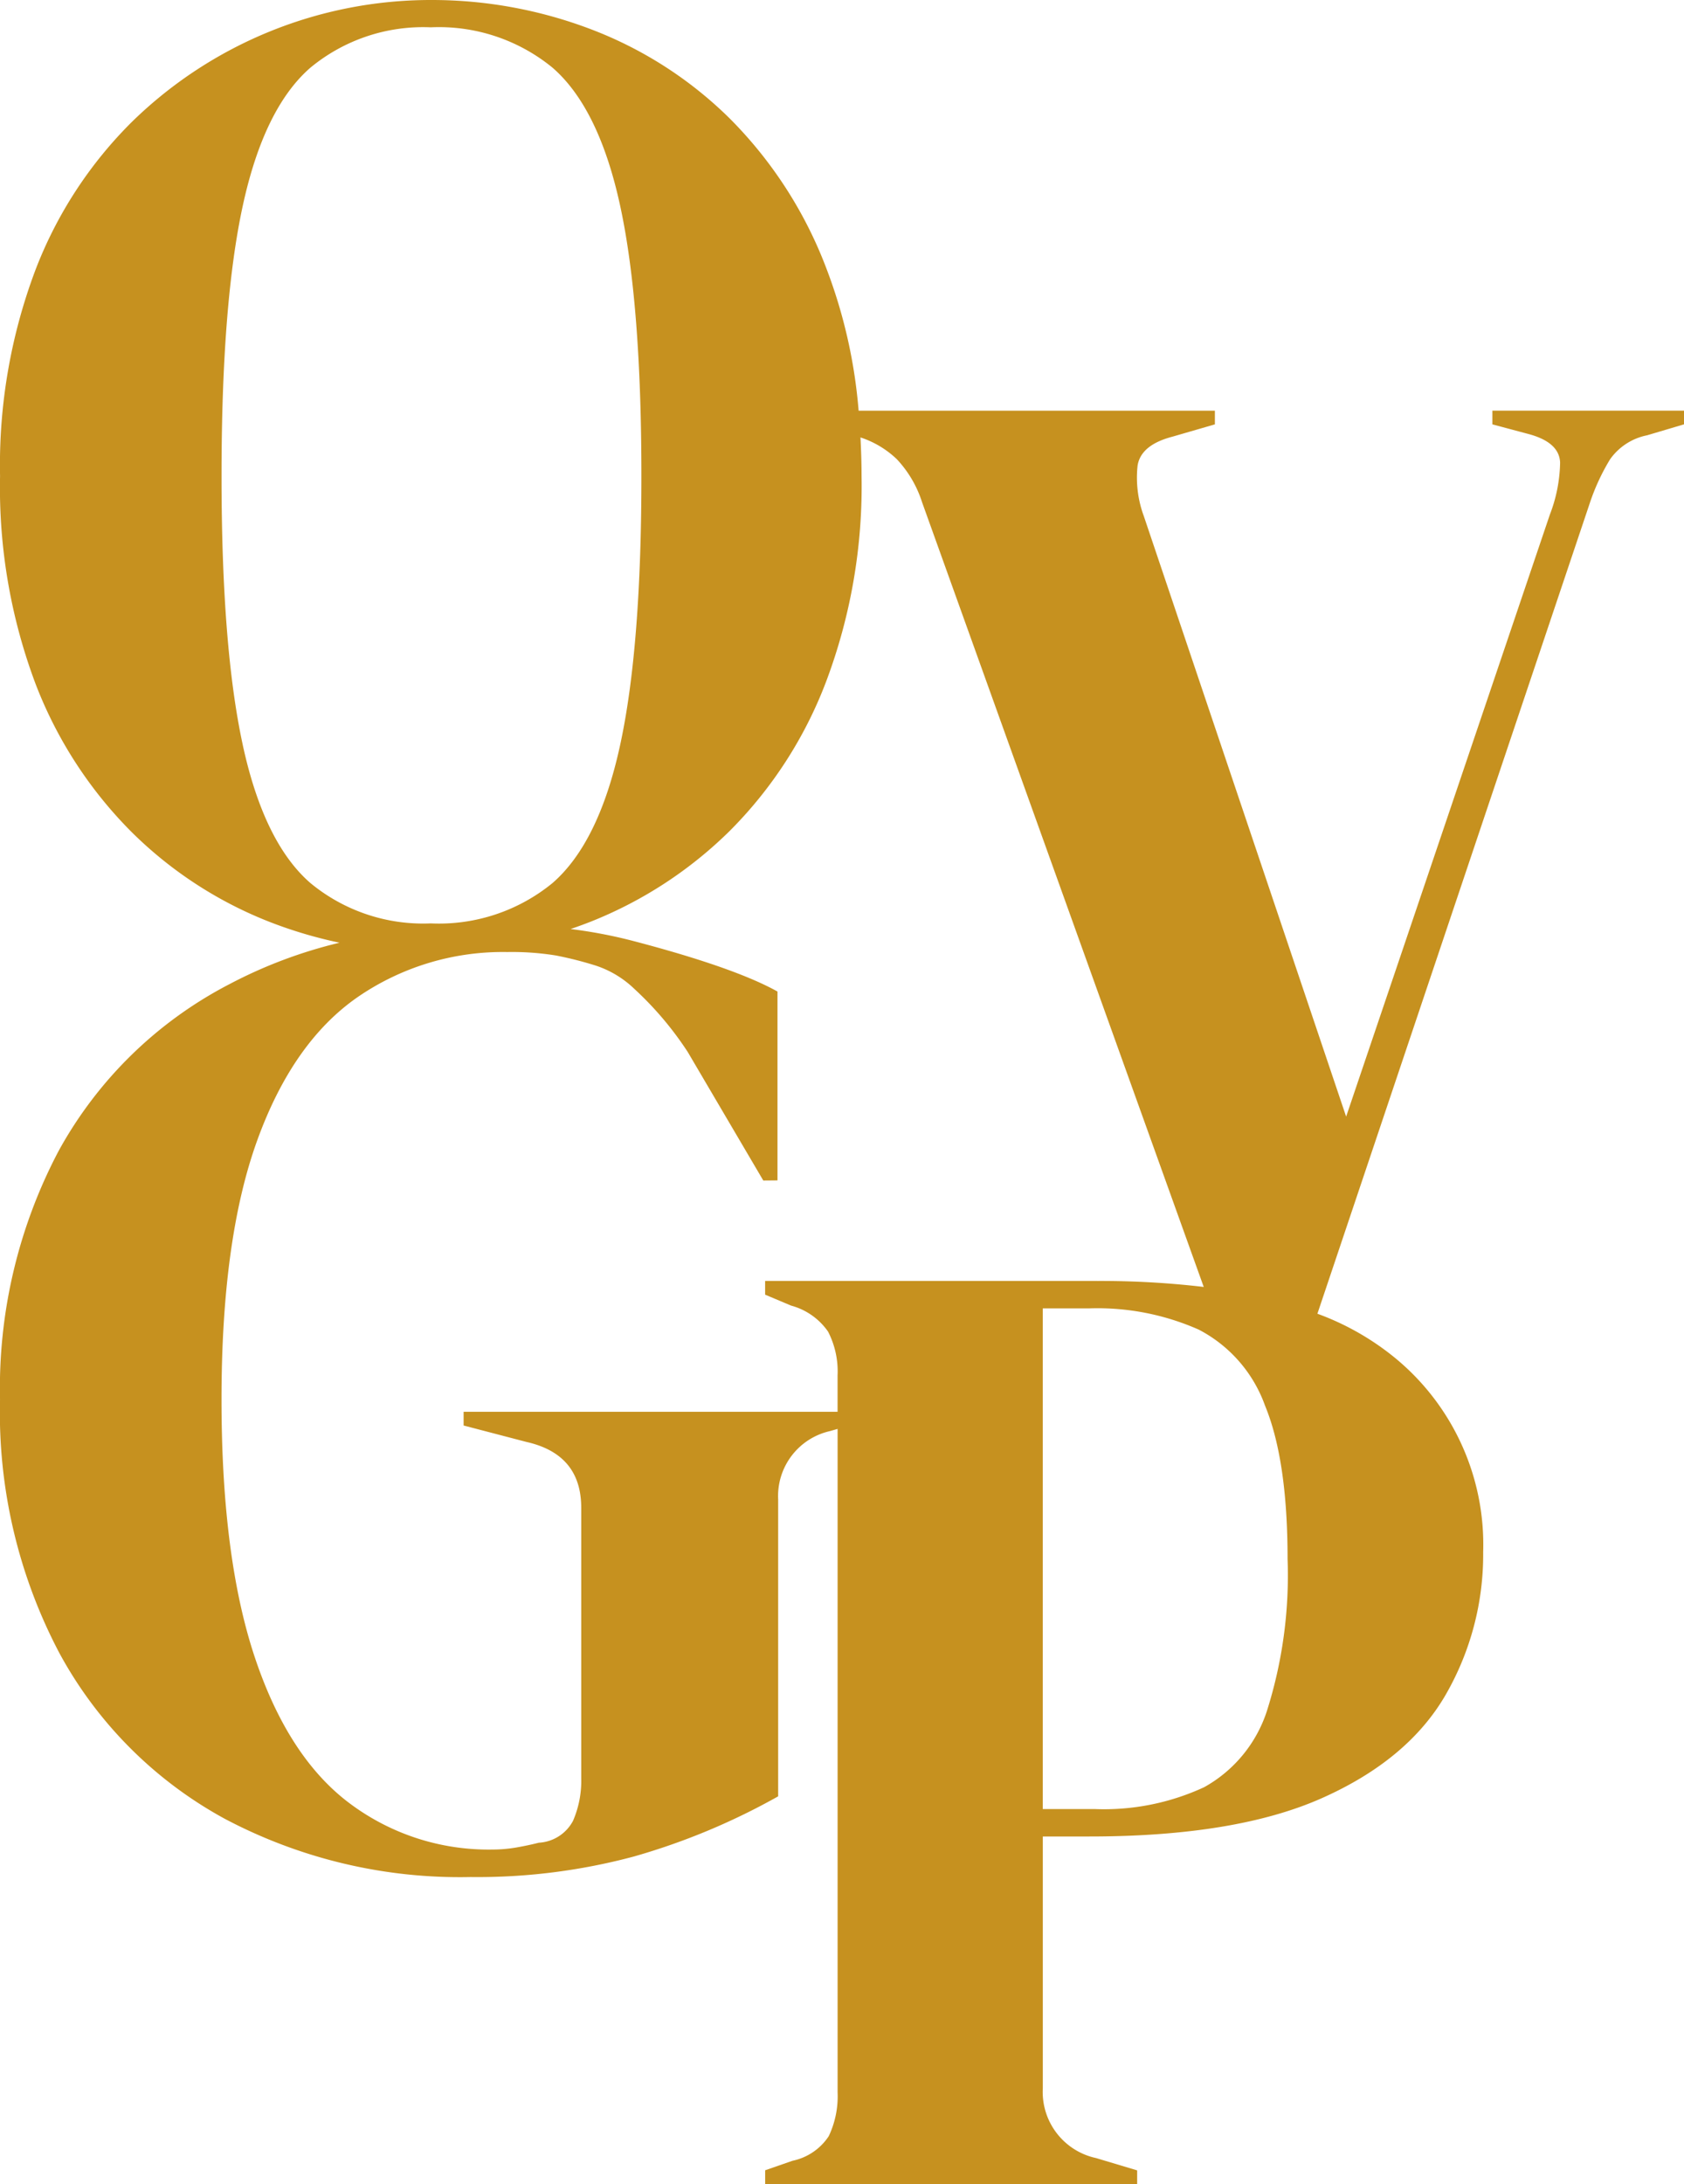 <svg xmlns="http://www.w3.org/2000/svg" width="124" height="160.756" viewBox="0 0 124 160.756">
  <g id="Group_4" data-name="Group 4" transform="translate(-295.5 244.44)">
    <path id="Path_22" data-name="Path 22" d="M160.4,68.666v1.009l2.618.7q2.315.605,2.369,2.116a11.115,11.115,0,0,1-.755,3.828l-15,44.309-14.9-44.206a8.164,8.164,0,0,1-.455-3.725q.253-1.513,2.566-2.116l3.124-.905V68.671H113.734a37.874,37.874,0,0,0-2.4-10.541,31.274,31.274,0,0,0-7.1-10.978,29.39,29.39,0,0,0-10.171-6.544A32.964,32.964,0,0,0,82.237,38.44a31.484,31.484,0,0,0-21.955,8.913,30.937,30.937,0,0,0-7.15,10.926,40.67,40.67,0,0,0-2.618,15.2,41.066,41.066,0,0,0,2.618,15.308,31.285,31.285,0,0,0,7.1,10.926,29.9,29.9,0,0,0,10.171,6.6,32.656,32.656,0,0,0,5.109,1.515,34.638,34.638,0,0,0-8.13,3.063,30.184,30.184,0,0,0-12.54,12.235,37.384,37.384,0,0,0-4.33,18.329,37.923,37.923,0,0,0,4.382,18.681A30.365,30.365,0,0,0,67.075,172.32,36.995,36.995,0,0,0,85.15,176.6a44.5,44.5,0,0,0,12.033-1.511,49.117,49.117,0,0,0,10.626-4.429V148.807a4.9,4.9,0,0,1,3.828-5.034l.549-.159V192.45a6.832,6.832,0,0,1-.652,3.223,4.22,4.22,0,0,1-2.669,1.811l-2.013.7V199.2h27.392v-1.009l-3.021-.905a4.978,4.978,0,0,1-3.927-5.137V173.615h3.425q10.774,0,17.118-2.819t9.115-7.6a20.661,20.661,0,0,0,2.768-10.523,17.777,17.777,0,0,0-6.694-14.449,19.657,19.657,0,0,0-5.512-3.087L167.557,75.52a15.738,15.738,0,0,1,1.511-3.275,4.38,4.38,0,0,1,2.721-1.764l2.721-.807V68.666H160.4Zm-92.015,24.6q-1.562-7.2-1.562-19.788,0-12.688,1.562-19.886t4.982-10.171a13.033,13.033,0,0,1,8.862-2.97,13.2,13.2,0,0,1,8.965,2.97q3.42,2.97,4.982,10.171t1.562,19.886q0,12.589-1.562,19.788t-4.982,10.171a13.2,13.2,0,0,1-8.965,2.97,13.033,13.033,0,0,1-8.862-2.97Q69.946,100.468,68.384,93.267Zm75.422,71.082a9.92,9.92,0,0,1-4.63,5.639,17.547,17.547,0,0,1-8.055,1.609h-3.828V134.743h3.425a18.411,18.411,0,0,1,8.055,1.562,10.159,10.159,0,0,1,4.884,5.592q1.661,4.025,1.661,11.278A33.008,33.008,0,0,1,143.806,164.349Zm-12.488-31.624h-24.47v1.009l1.914.807a4.841,4.841,0,0,1,2.721,1.914,6.388,6.388,0,0,1,.7,3.223v2.679H84.648v1.009l4.63,1.21q4.025.908,4.03,4.832v19.938a7.372,7.372,0,0,1-.605,3.12,3.04,3.04,0,0,1-2.519,1.609c-.535.136-1.093.253-1.661.352a10.367,10.367,0,0,1-1.764.15A17.046,17.046,0,0,1,76.289,171.2q-4.532-3.371-7-10.724t-2.468-19.033q0-11.78,2.618-19.033t7.4-10.574a18.854,18.854,0,0,1,11.025-3.321,20.25,20.25,0,0,1,3.575.253,26.593,26.593,0,0,1,2.97.755,7.459,7.459,0,0,1,2.819,1.712,24.5,24.5,0,0,1,3.922,4.635l5.564,9.462,1.046-.009v-13.9c-2.754-1.543-7.525-2.909-10.579-3.711a35.512,35.512,0,0,0-4.654-.891q.767-.26,1.534-.563a30.663,30.663,0,0,0,10.171-6.648,31.166,31.166,0,0,0,7.1-10.978,40.856,40.856,0,0,0,2.618-15.158c0-.966-.033-1.909-.08-2.838a7.055,7.055,0,0,1,2.674,1.6,8.317,8.317,0,0,1,1.862,3.171l20.74,57.759A64.946,64.946,0,0,0,131.317,132.725Z" transform="translate(244.99 -282.88)" fill="#c6911f"/>
  </g>
</svg>
